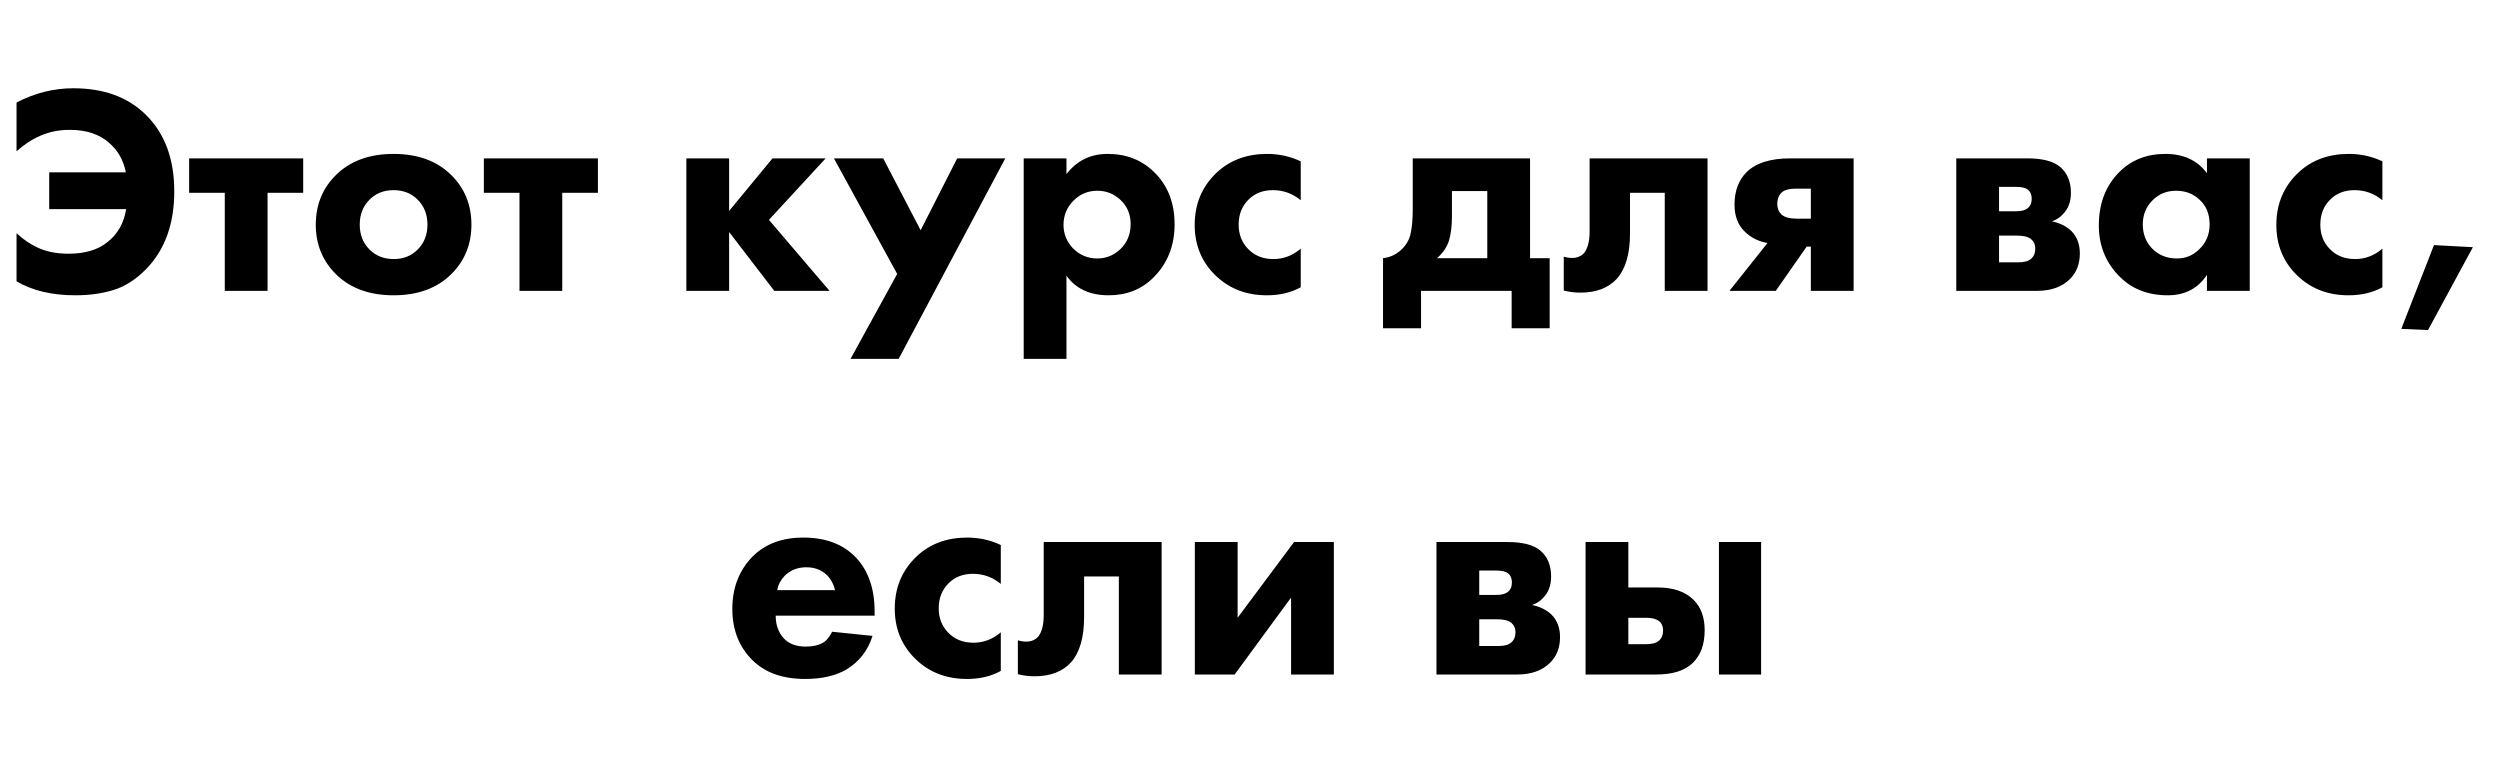 <?xml version="1.0" encoding="UTF-8"?> <svg xmlns="http://www.w3.org/2000/svg" width="404" height="124" viewBox="0 0 404 124" fill="none"><path d="M2.673 45.464V37.688C3.761 38.68 4.849 39.432 5.937 39.944C7.377 40.648 9.089 41 11.073 41C13.729 41 15.825 40.376 17.361 39.128C19.025 37.816 20.033 36.04 20.385 33.8H7.953V27.848H20.337C19.953 25.896 19.057 24.312 17.649 23.096C16.081 21.688 13.953 20.984 11.265 20.984C9.345 20.984 7.585 21.384 5.985 22.184C4.961 22.664 3.857 23.416 2.673 24.44V16.568C5.617 15.032 8.673 14.264 11.841 14.264C16.769 14.264 20.673 15.688 23.553 18.536C26.625 21.544 28.161 25.672 28.161 30.92C28.161 36.2 26.641 40.392 23.601 43.496C21.969 45.16 20.225 46.28 18.369 46.856C16.513 47.432 14.449 47.72 12.177 47.72C8.401 47.72 5.233 46.968 2.673 45.464ZM48.996 31.16H43.236V47H36.324V31.16H30.564V25.592H48.996V31.16ZM72.966 28.328C75.11 30.472 76.182 33.128 76.182 36.296C76.182 39.464 75.11 42.12 72.966 44.264C70.662 46.568 67.542 47.72 63.606 47.72C59.67 47.72 56.55 46.568 54.246 44.264C52.102 42.12 51.03 39.464 51.03 36.296C51.03 33.128 52.102 30.472 54.246 28.328C56.55 26.024 59.67 24.872 63.606 24.872C67.542 24.872 70.662 26.024 72.966 28.328ZM67.494 32.264C66.47 31.24 65.174 30.728 63.606 30.728C62.038 30.728 60.742 31.24 59.718 32.264C58.662 33.32 58.134 34.664 58.134 36.296C58.134 37.928 58.662 39.272 59.718 40.328C60.742 41.352 62.054 41.864 63.654 41.864C65.19 41.864 66.47 41.352 67.494 40.328C68.55 39.272 69.078 37.928 69.078 36.296C69.078 34.664 68.55 33.32 67.494 32.264ZM96.621 31.16H90.861V47H83.949V31.16H78.189V25.592H96.621V31.16ZM110.915 47V25.592H117.827V34.088L124.835 25.592H133.427L124.259 35.528L134.051 47H125.123L117.827 37.496V47H110.915ZM137.448 57.992L144.984 44.264L134.76 25.592H142.728L148.776 37.208L154.68 25.592H162.456L145.224 57.992H137.448ZM172.342 44.552V57.992H165.43V25.592H172.342V28.136C174.006 25.96 176.23 24.872 179.014 24.872C182.054 24.872 184.582 25.88 186.598 27.896C188.742 30.04 189.814 32.824 189.814 36.248C189.814 39.704 188.678 42.568 186.406 44.84C184.486 46.76 182.07 47.72 179.158 47.72C176.118 47.72 173.846 46.664 172.342 44.552ZM177.334 30.824C175.83 30.824 174.55 31.352 173.494 32.408C172.406 33.496 171.862 34.808 171.862 36.344C171.862 37.784 172.374 39.048 173.398 40.136C174.486 41.224 175.798 41.768 177.334 41.768C178.742 41.768 179.974 41.272 181.03 40.28C182.15 39.224 182.71 37.864 182.71 36.2C182.71 34.632 182.166 33.336 181.078 32.312C180.022 31.32 178.774 30.824 177.334 30.824ZM210.198 26.072V32.36C208.886 31.272 207.382 30.728 205.686 30.728C204.086 30.728 202.774 31.24 201.75 32.264C200.694 33.32 200.166 34.664 200.166 36.296C200.166 37.832 200.646 39.112 201.606 40.136C202.662 41.288 204.054 41.864 205.782 41.864C207.414 41.864 208.886 41.304 210.198 40.184V46.424C208.63 47.288 206.806 47.72 204.726 47.72C201.398 47.72 198.63 46.648 196.422 44.504C194.182 42.328 193.062 39.608 193.062 36.344C193.062 32.952 194.246 30.136 196.614 27.896C198.758 25.88 201.478 24.872 204.774 24.872C206.694 24.872 208.502 25.272 210.198 26.072ZM228.297 25.592H247.257V41.72H250.425V53.048H244.281V47H229.641V53.048H223.497V41.72C224.617 41.592 225.593 41.144 226.425 40.376C227.225 39.64 227.737 38.76 227.961 37.736C228.185 36.712 228.297 35.432 228.297 33.896V25.592ZM240.345 41.72V30.872H234.633V34.952C234.633 36.52 234.473 37.832 234.153 38.888C233.833 39.912 233.193 40.856 232.233 41.72H240.345ZM275.936 25.592V47H269.024V31.16H263.408V37.736C263.408 41 262.704 43.432 261.296 45.032C259.92 46.536 257.952 47.288 255.392 47.288C254.464 47.288 253.568 47.176 252.704 46.952V41.48C254.176 41.896 255.28 41.688 256.016 40.856C256.592 40.088 256.88 38.952 256.88 37.448V25.592H275.936ZM279.481 47L285.625 39.272C284.153 39.016 282.921 38.392 281.929 37.4C280.841 36.344 280.297 34.904 280.297 33.08C280.297 30.872 280.953 29.112 282.265 27.8C283.769 26.328 286.121 25.592 289.321 25.592H299.545V47H292.633V39.848H291.961L286.969 47H279.481ZM292.633 35.336V30.488H290.185C289.193 30.488 288.473 30.664 288.025 31.016C287.481 31.464 287.209 32.12 287.209 32.984C287.209 33.656 287.433 34.216 287.881 34.664C288.393 35.112 289.209 35.336 290.329 35.336H292.633ZM316.133 25.592H327.605C330.069 25.592 331.845 26.056 332.933 26.984C334.085 27.976 334.661 29.368 334.661 31.16C334.661 32.6 334.229 33.752 333.365 34.616C332.917 35.128 332.325 35.512 331.589 35.768C332.837 36.024 333.877 36.536 334.709 37.304C335.637 38.232 336.101 39.448 336.101 40.952C336.101 42.648 335.573 44.024 334.517 45.08C333.237 46.36 331.461 47 329.189 47H316.133V25.592ZM323.045 34.136H325.877C326.613 34.136 327.189 33.992 327.605 33.704C328.085 33.352 328.325 32.824 328.325 32.12C328.325 31.48 328.117 30.984 327.701 30.632C327.317 30.344 326.677 30.2 325.781 30.2H323.045V34.136ZM323.045 42.392H326.165C327.125 42.392 327.813 42.2 328.229 41.816C328.677 41.432 328.901 40.872 328.901 40.136C328.901 39.528 328.677 39.032 328.229 38.648C327.781 38.264 326.997 38.072 325.877 38.072H323.045V42.392ZM356.643 27.992V25.592H363.555V47H356.643V44.408C355.203 46.616 353.091 47.72 350.307 47.72C347.011 47.72 344.339 46.632 342.291 44.456C340.211 42.248 339.171 39.576 339.171 36.44C339.171 32.888 340.275 30.008 342.483 27.8C344.435 25.848 346.915 24.872 349.923 24.872C352.867 24.872 355.107 25.912 356.643 27.992ZM351.651 30.824C350.147 30.824 348.883 31.336 347.859 32.36C346.803 33.416 346.275 34.712 346.275 36.248C346.275 37.784 346.755 39.064 347.715 40.088C348.771 41.208 350.131 41.768 351.795 41.768C353.203 41.768 354.403 41.272 355.395 40.28C356.515 39.224 357.075 37.88 357.075 36.248C357.075 34.616 356.547 33.304 355.491 32.312C354.467 31.32 353.187 30.824 351.651 30.824ZM384.995 26.072V32.36C383.683 31.272 382.179 30.728 380.483 30.728C378.883 30.728 377.571 31.24 376.547 32.264C375.491 33.32 374.963 34.664 374.963 36.296C374.963 37.832 375.443 39.112 376.403 40.136C377.459 41.288 378.851 41.864 380.579 41.864C382.211 41.864 383.683 41.304 384.995 40.184V46.424C383.427 47.288 381.603 47.72 379.523 47.72C376.195 47.72 373.427 46.648 371.219 44.504C368.979 42.328 367.859 39.608 367.859 36.344C367.859 32.952 369.043 30.136 371.411 27.896C373.555 25.88 376.275 24.872 379.571 24.872C381.491 24.872 383.299 25.272 384.995 26.072ZM388.05 53.144L393.33 39.608L399.618 39.944L392.37 53.336L388.05 53.144ZM125.591 95.368H134.951C134.695 94.344 134.231 93.512 133.559 92.872C132.695 92.072 131.607 91.672 130.295 91.672C128.887 91.672 127.719 92.136 126.791 93.064C126.151 93.736 125.751 94.504 125.591 95.368ZM141.335 98.776V99.496H125.351C125.351 100.968 125.783 102.184 126.647 103.144C127.479 104.04 128.663 104.488 130.199 104.488C131.351 104.488 132.279 104.28 132.983 103.864C133.527 103.576 134.023 102.984 134.471 102.088L140.999 102.76C140.263 105.096 138.887 106.888 136.871 108.136C135.111 109.192 132.855 109.72 130.103 109.72C126.455 109.72 123.607 108.696 121.559 106.648C119.415 104.504 118.343 101.752 118.343 98.392C118.343 95 119.431 92.184 121.607 89.944C123.655 87.896 126.391 86.872 129.815 86.872C133.431 86.872 136.263 87.944 138.311 90.088C140.327 92.232 141.335 95.128 141.335 98.776ZM161.729 88.072V94.36C160.417 93.272 158.913 92.728 157.217 92.728C155.617 92.728 154.305 93.24 153.281 94.264C152.225 95.32 151.697 96.664 151.697 98.296C151.697 99.832 152.177 101.112 153.137 102.136C154.193 103.288 155.585 103.864 157.313 103.864C158.945 103.864 160.417 103.304 161.729 102.184V108.424C160.161 109.288 158.337 109.72 156.257 109.72C152.929 109.72 150.161 108.648 147.953 106.504C145.713 104.328 144.593 101.608 144.593 98.344C144.593 94.952 145.777 92.136 148.145 89.896C150.289 87.88 153.009 86.872 156.305 86.872C158.225 86.872 160.033 87.272 161.729 88.072ZM187.718 87.592V109H180.806V93.16H175.19V99.736C175.19 103 174.486 105.432 173.078 107.032C171.702 108.536 169.734 109.288 167.174 109.288C166.246 109.288 165.35 109.176 164.486 108.952V103.48C165.958 103.896 167.062 103.688 167.798 102.856C168.374 102.088 168.662 100.952 168.662 99.448V87.592H187.718ZM193.086 87.592H199.998V99.832L209.118 87.592H215.55V109H208.638V96.568L199.518 109H193.086V87.592ZM232.133 87.592H243.605C246.069 87.592 247.845 88.056 248.933 88.984C250.085 89.976 250.661 91.368 250.661 93.16C250.661 94.6 250.229 95.752 249.365 96.616C248.917 97.128 248.325 97.512 247.589 97.768C248.837 98.024 249.877 98.536 250.709 99.304C251.637 100.232 252.101 101.448 252.101 102.952C252.101 104.648 251.573 106.024 250.517 107.08C249.237 108.36 247.461 109 245.189 109H232.133V87.592ZM239.045 96.136H241.877C242.613 96.136 243.189 95.992 243.605 95.704C244.085 95.352 244.325 94.824 244.325 94.12C244.325 93.48 244.117 92.984 243.701 92.632C243.317 92.344 242.677 92.2 241.781 92.2H239.045V96.136ZM239.045 104.392H242.165C243.125 104.392 243.813 104.2 244.229 103.816C244.677 103.432 244.901 102.872 244.901 102.136C244.901 101.528 244.677 101.032 244.229 100.648C243.781 100.264 242.997 100.072 241.877 100.072H239.045V104.392ZM277.779 87.592H284.595V109H277.779V87.592ZM263.139 94.936H267.891C270.419 94.936 272.355 95.608 273.699 96.952C274.883 98.136 275.475 99.768 275.475 101.848C275.475 104.12 274.835 105.88 273.555 107.128C272.275 108.376 270.307 109 267.651 109H256.227V87.592H263.139V94.936ZM263.139 104.104H265.971C266.963 104.104 267.667 103.912 268.083 103.528C268.531 103.144 268.755 102.6 268.755 101.896C268.755 101.224 268.531 100.712 268.083 100.36C267.635 100.008 266.947 99.832 266.019 99.832H263.139V104.104Z" fill="black"></path></svg> 